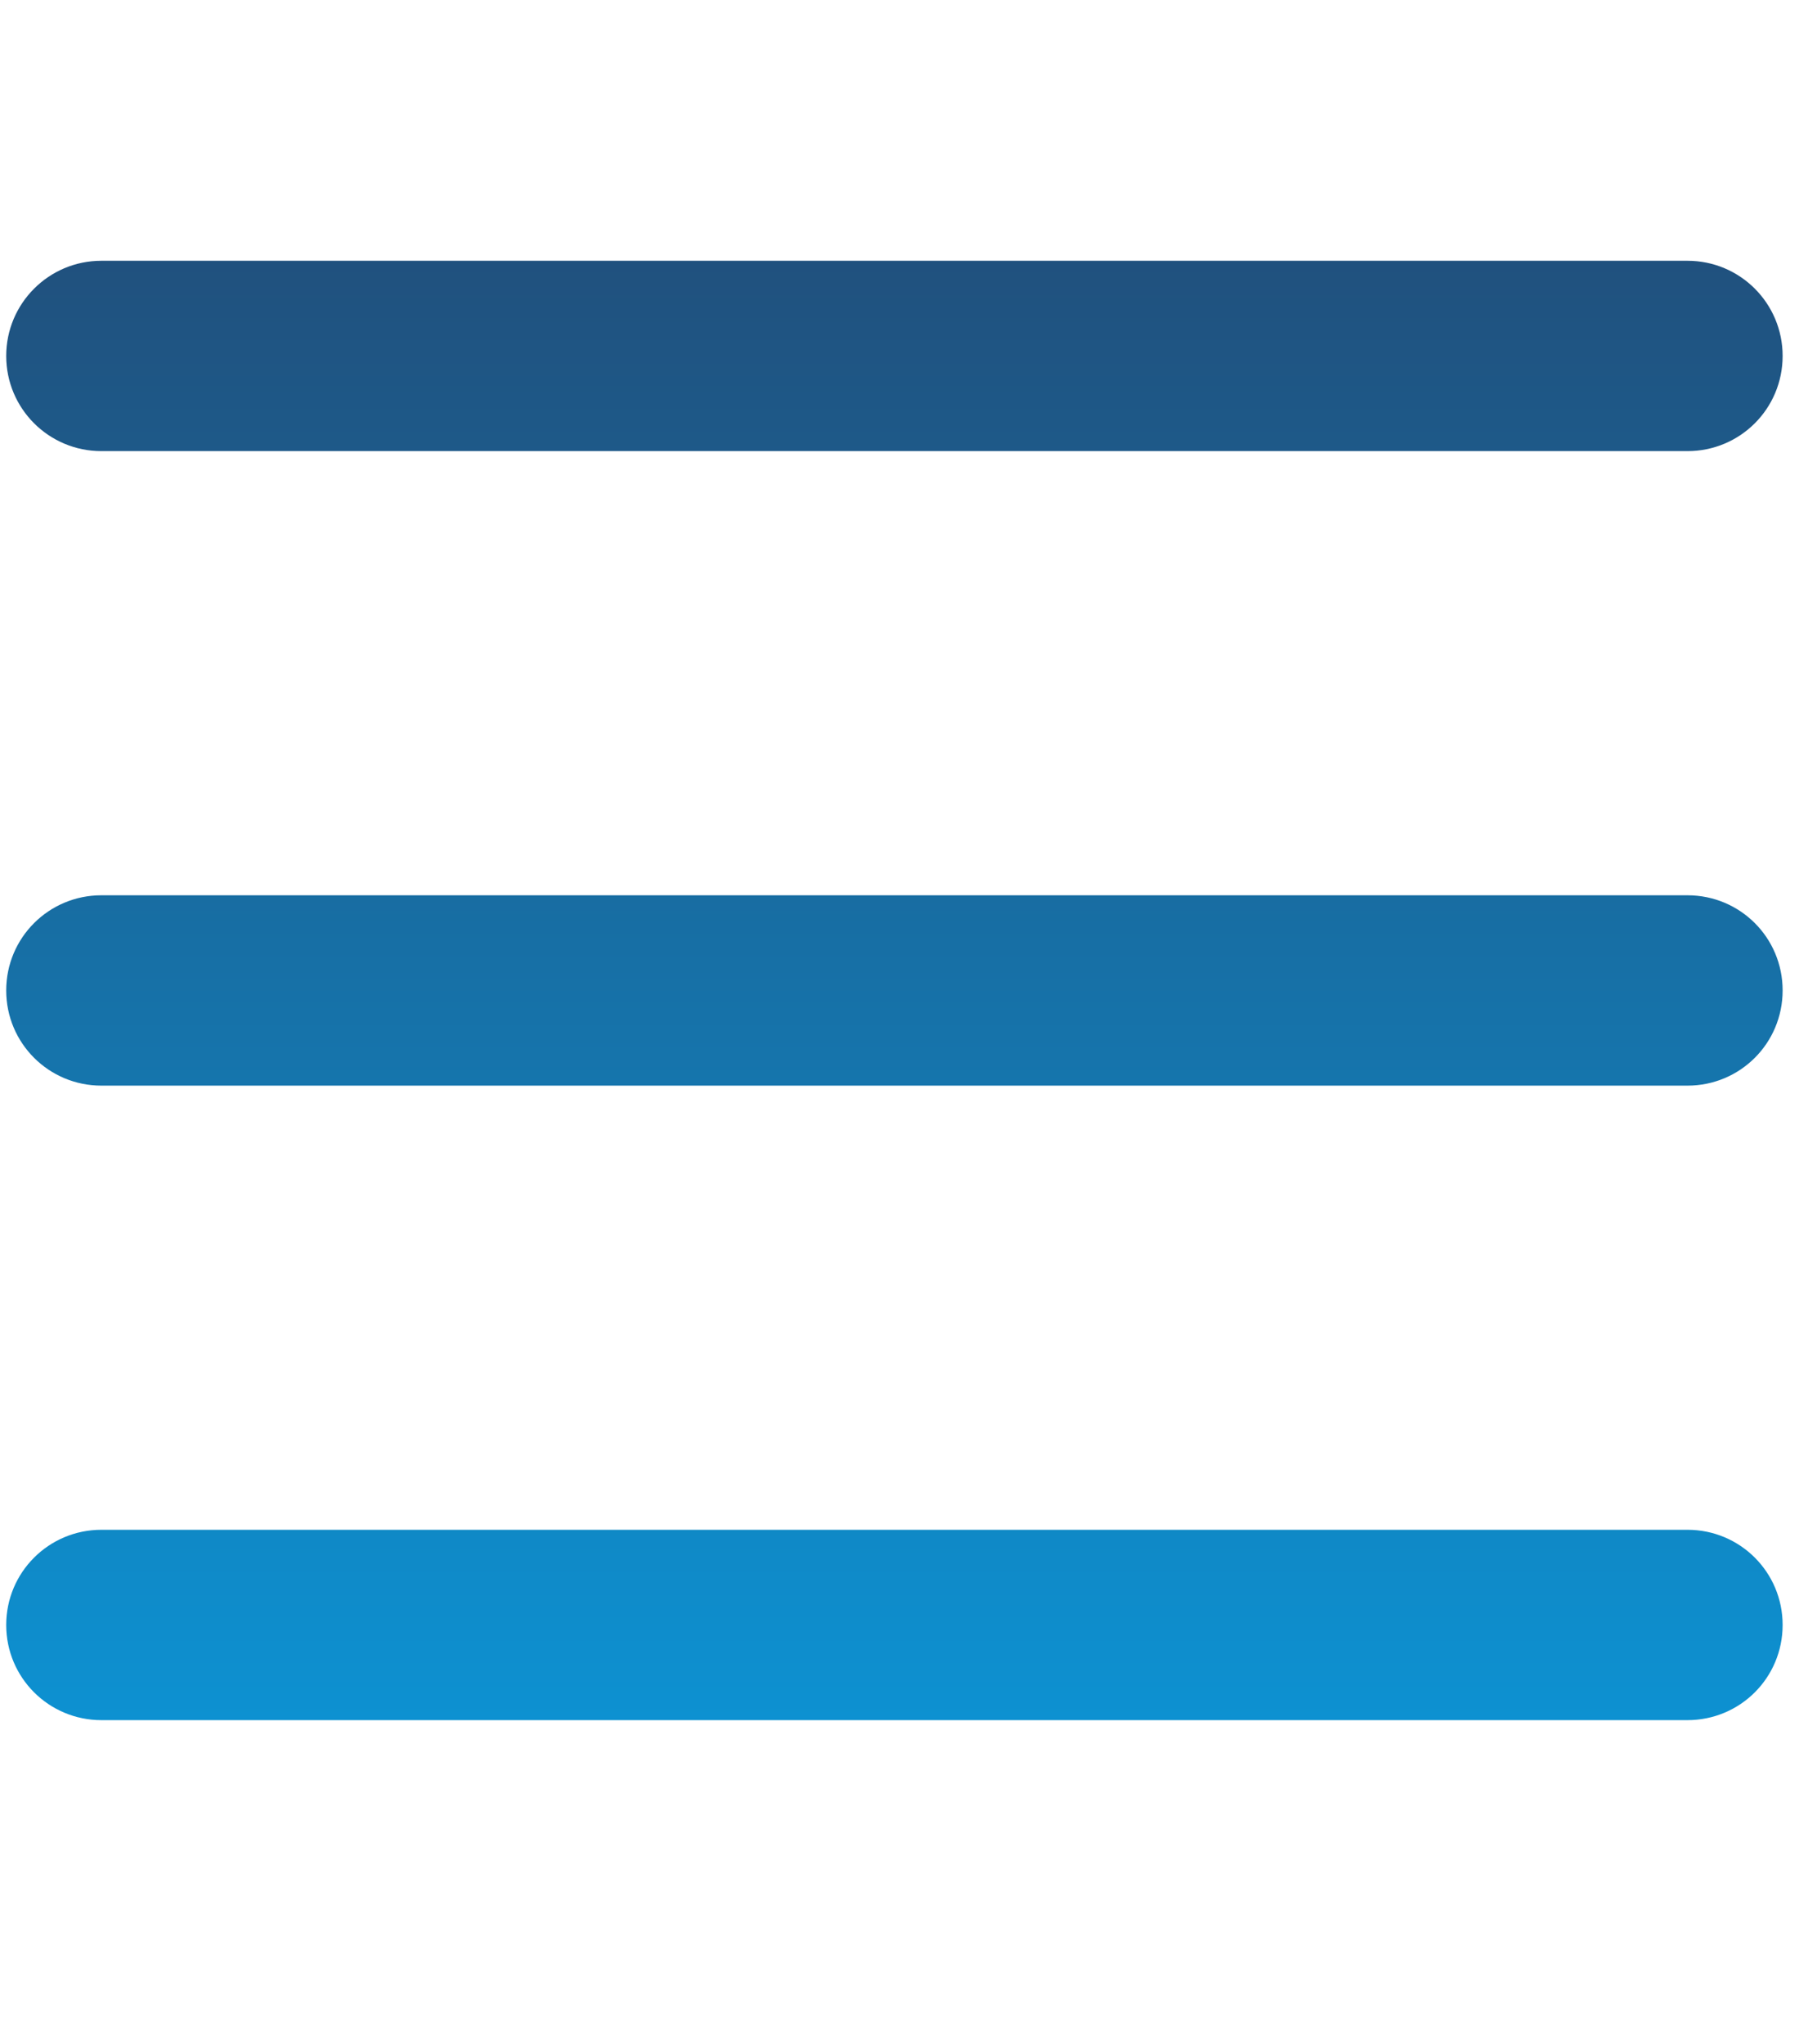 <svg width="24" height="27" viewBox="0 0 24 27" fill="none" xmlns="http://www.w3.org/2000/svg">
<g clip-path="url(#clip0_466_45)">
<path d="M0.082 4.701C0.082 4.007 0.645 3.444 1.339 3.444H22.289C22.985 3.444 23.546 4.007 23.546 4.701C23.546 5.397 22.985 5.958 22.289 5.958H1.339C0.645 5.958 0.082 5.397 0.082 4.701ZM0.082 13.081C0.082 12.384 0.645 11.824 1.339 11.824H22.289C22.985 11.824 23.546 12.384 23.546 13.081C23.546 13.778 22.985 14.338 22.289 14.338H1.339C0.645 14.338 0.082 13.778 0.082 13.081ZM22.289 22.718H1.339C0.645 22.718 0.082 22.158 0.082 21.461C0.082 20.765 0.645 20.204 1.339 20.204H22.289C22.985 20.204 23.546 20.765 23.546 21.461C23.546 22.158 22.985 22.718 22.289 22.718Z" fill="url(#paint0_linear_466_45)"/>
</g>
<defs>
<linearGradient id="paint0_linear_466_45" x1="11.814" y1="3.444" x2="11.814" y2="22.718" gradientUnits="userSpaceOnUse">
<stop stop-color="#20517E"/>
<stop offset="1" stop-color="#0D91D1"/>
</linearGradient>
<clipPath id="clip0_466_45">
<rect width="23.464" height="26.816" fill="white" transform="translate(0.082 0.092)"/>
</clipPath>
</defs>
</svg>
